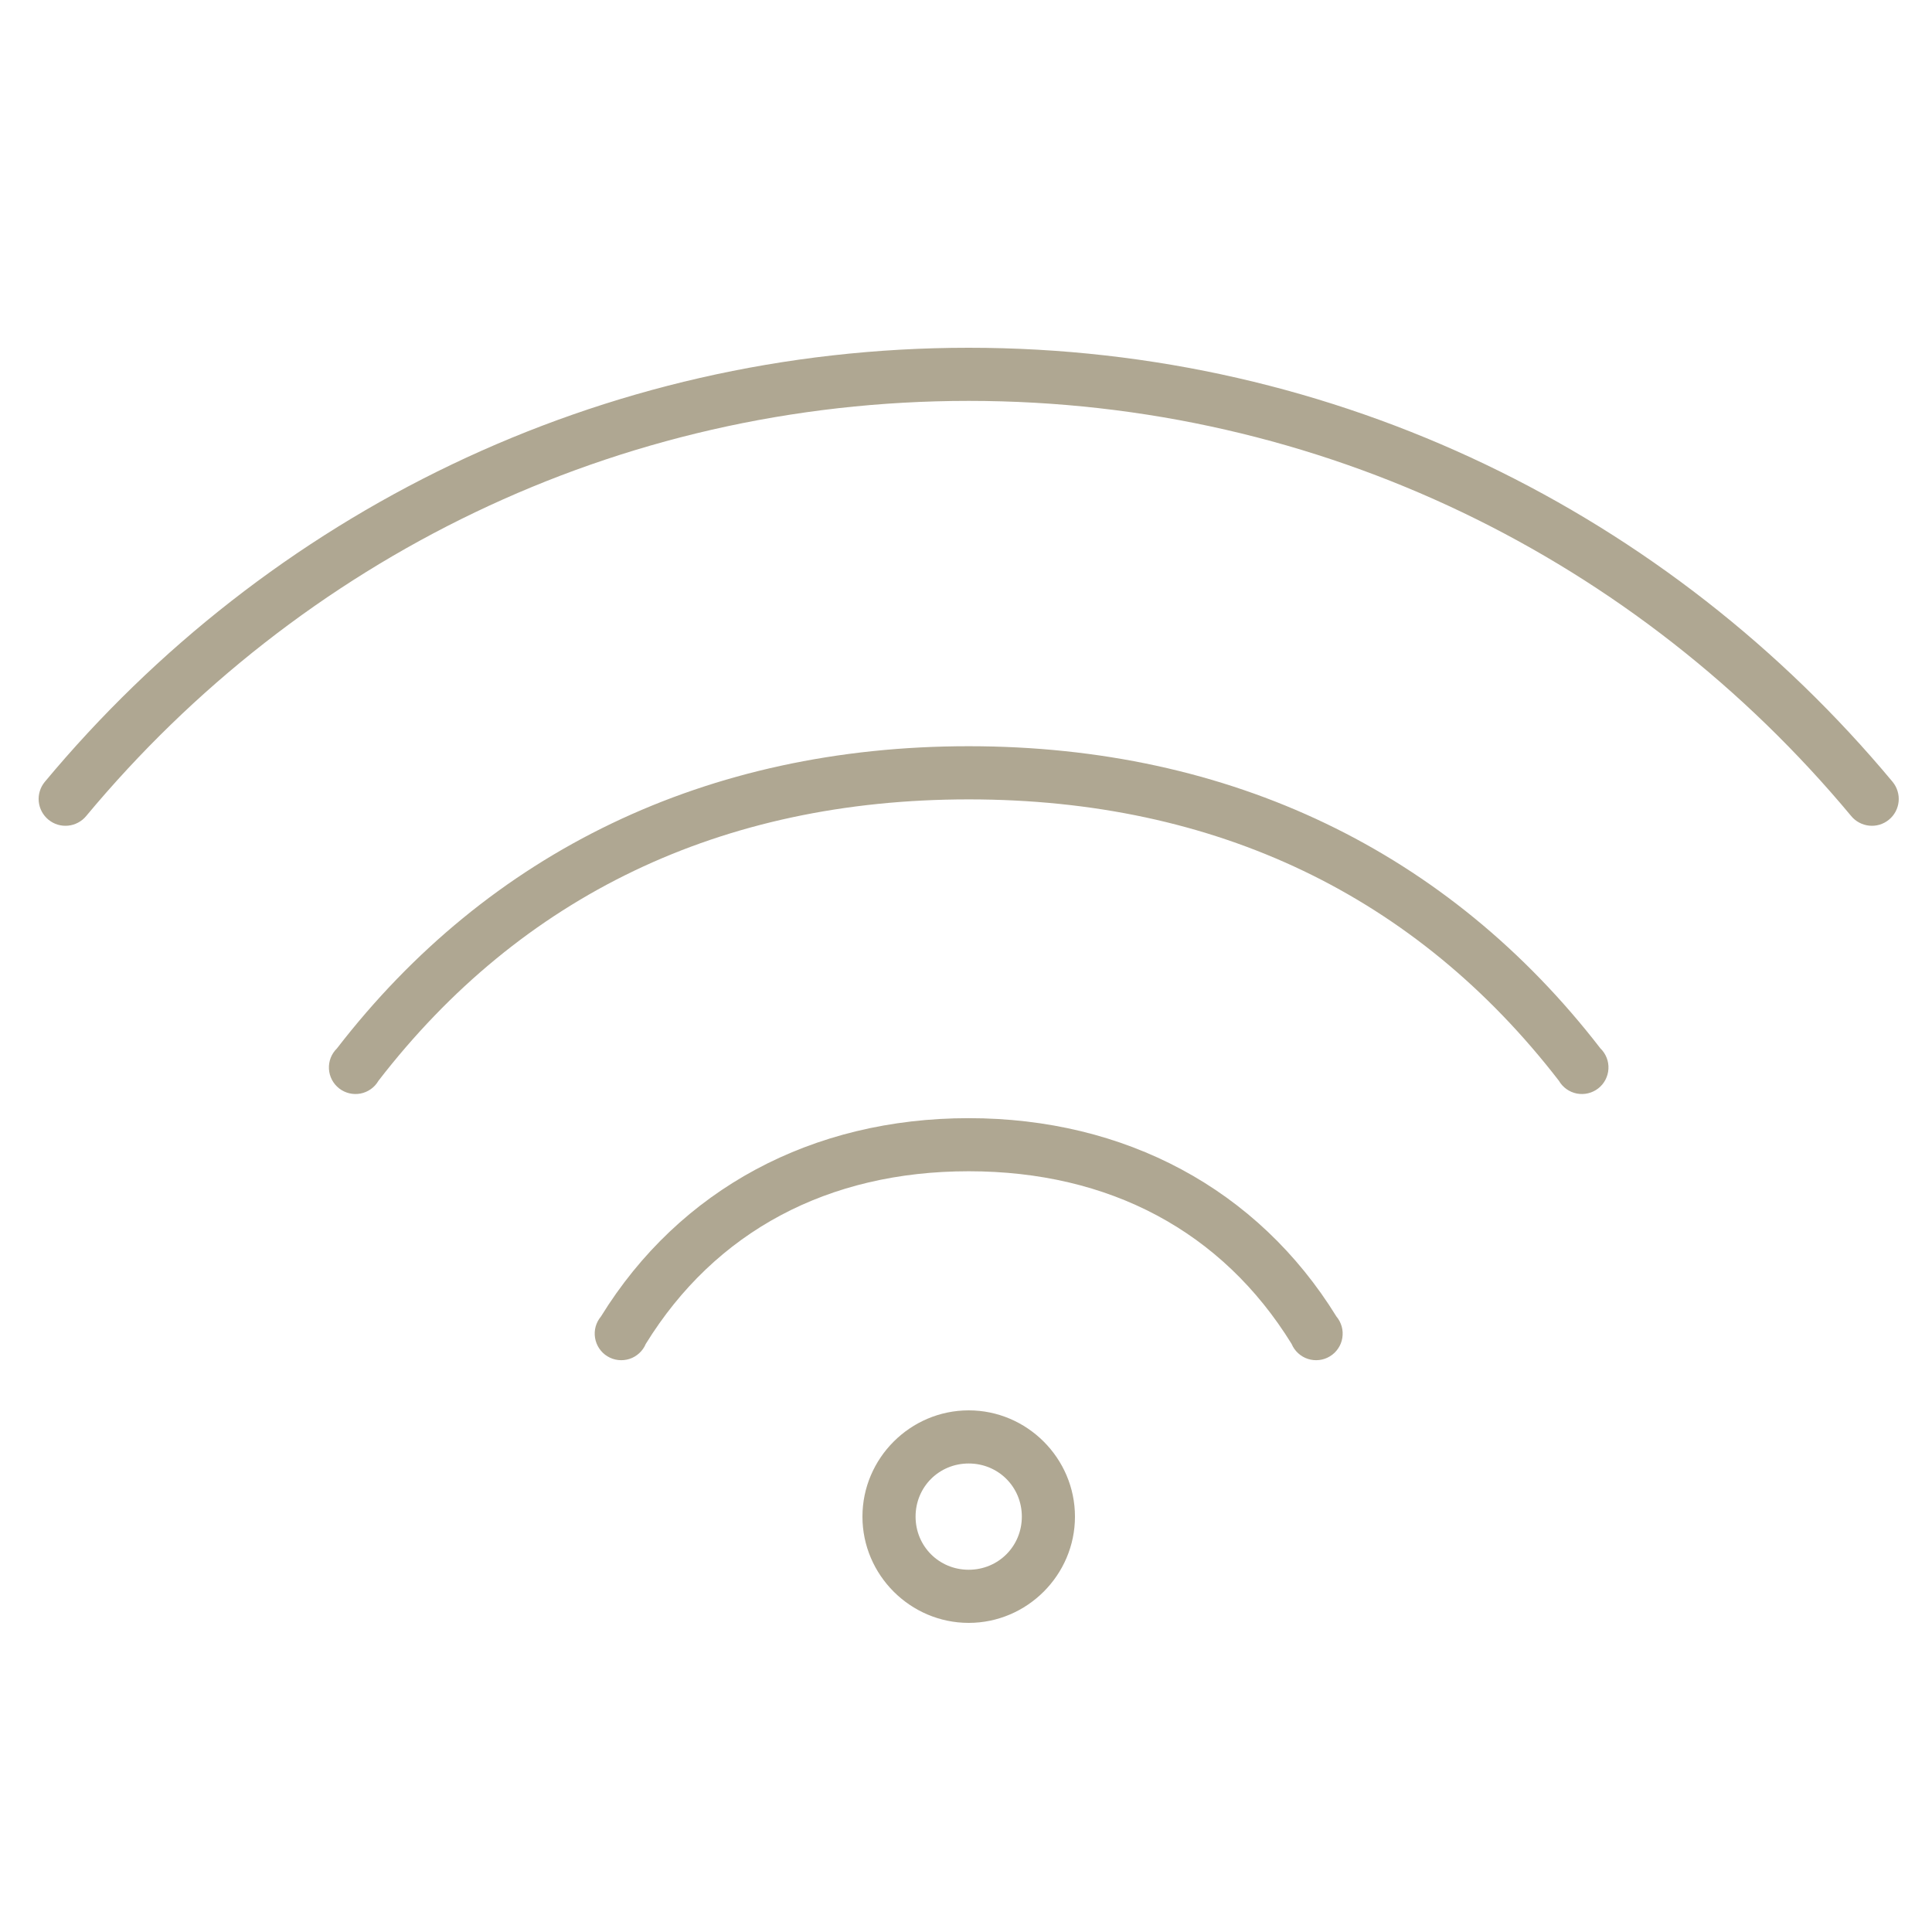 <?xml version="1.0" encoding="utf-8"?>
<svg width="50" height="50" viewBox="0 0 50 50" fill="none" xmlns="http://www.w3.org/2000/svg">
<path d="M25.07 9C15.516 9 6.928 13.306 1.158 20.236C1.1 20.307 1.056 20.388 1.03 20.475C1.003 20.563 0.994 20.654 1.003 20.745C1.012 20.836 1.039 20.924 1.082 21.005C1.125 21.085 1.184 21.156 1.254 21.214C1.325 21.272 1.406 21.315 1.493 21.342C1.581 21.368 1.672 21.377 1.763 21.368C1.854 21.359 1.942 21.332 2.022 21.289C2.103 21.246 2.174 21.188 2.232 21.117C7.753 14.486 15.93 10.375 25.07 10.375C34.21 10.375 42.386 14.486 47.907 21.117C47.965 21.188 48.036 21.246 48.117 21.289C48.197 21.332 48.285 21.359 48.376 21.368C48.467 21.377 48.559 21.368 48.646 21.342C48.733 21.315 48.815 21.272 48.885 21.214C48.956 21.156 49.014 21.085 49.057 21.005C49.1 20.924 49.127 20.836 49.136 20.745C49.145 20.654 49.136 20.563 49.109 20.475C49.083 20.388 49.04 20.307 48.982 20.236C43.211 13.306 34.623 9 25.07 9ZM25.07 19.312C18.292 19.312 12.651 22.04 8.72 27.133C8.65 27.201 8.595 27.284 8.559 27.375C8.523 27.467 8.508 27.565 8.513 27.663C8.518 27.761 8.545 27.857 8.59 27.944C8.636 28.031 8.699 28.107 8.777 28.168C8.854 28.228 8.944 28.271 9.039 28.294C9.135 28.317 9.234 28.319 9.33 28.301C9.427 28.282 9.518 28.243 9.598 28.186C9.678 28.129 9.745 28.056 9.794 27.971C13.485 23.189 18.657 20.688 25.07 20.688C31.482 20.688 36.654 23.189 40.345 27.971C40.394 28.056 40.461 28.129 40.541 28.186C40.621 28.243 40.713 28.282 40.809 28.301C40.905 28.319 41.005 28.317 41.1 28.294C41.196 28.271 41.285 28.228 41.362 28.168C41.44 28.107 41.504 28.031 41.549 27.944C41.594 27.857 41.621 27.761 41.626 27.663C41.632 27.565 41.616 27.467 41.58 27.375C41.544 27.284 41.49 27.201 41.419 27.133C37.488 22.04 31.847 19.312 25.07 19.312ZM25.07 28.938C21.026 28.938 17.591 30.768 15.552 34.072C15.488 34.148 15.442 34.237 15.415 34.332C15.389 34.428 15.384 34.528 15.4 34.625C15.416 34.723 15.453 34.816 15.508 34.898C15.563 34.98 15.635 35.05 15.72 35.101C15.804 35.153 15.899 35.186 15.997 35.197C16.096 35.209 16.195 35.199 16.29 35.169C16.384 35.139 16.47 35.088 16.543 35.021C16.616 34.954 16.674 34.873 16.712 34.781C18.512 31.864 21.433 30.312 25.07 30.312C28.707 30.312 31.627 31.864 33.427 34.781C33.465 34.873 33.523 34.954 33.596 35.021C33.669 35.088 33.755 35.139 33.85 35.169C33.944 35.199 34.044 35.209 34.142 35.197C34.24 35.186 34.335 35.153 34.419 35.101C34.504 35.05 34.576 34.98 34.631 34.898C34.687 34.816 34.724 34.723 34.739 34.625C34.755 34.528 34.75 34.428 34.724 34.332C34.697 34.237 34.651 34.148 34.587 34.072C32.549 30.768 29.113 28.938 25.07 28.938ZM25.07 36.5C23.559 36.5 22.32 37.739 22.32 39.25C22.32 40.761 23.559 42 25.07 42C26.58 42 27.82 40.761 27.82 39.25C27.82 37.739 26.58 36.5 25.07 36.5ZM25.07 37.875C25.837 37.875 26.445 38.482 26.445 39.25C26.445 40.017 25.837 40.625 25.07 40.625C24.302 40.625 23.695 40.017 23.695 39.25C23.695 38.482 24.302 37.875 25.07 37.875Z" fill="#AFA792"/>
</svg>
